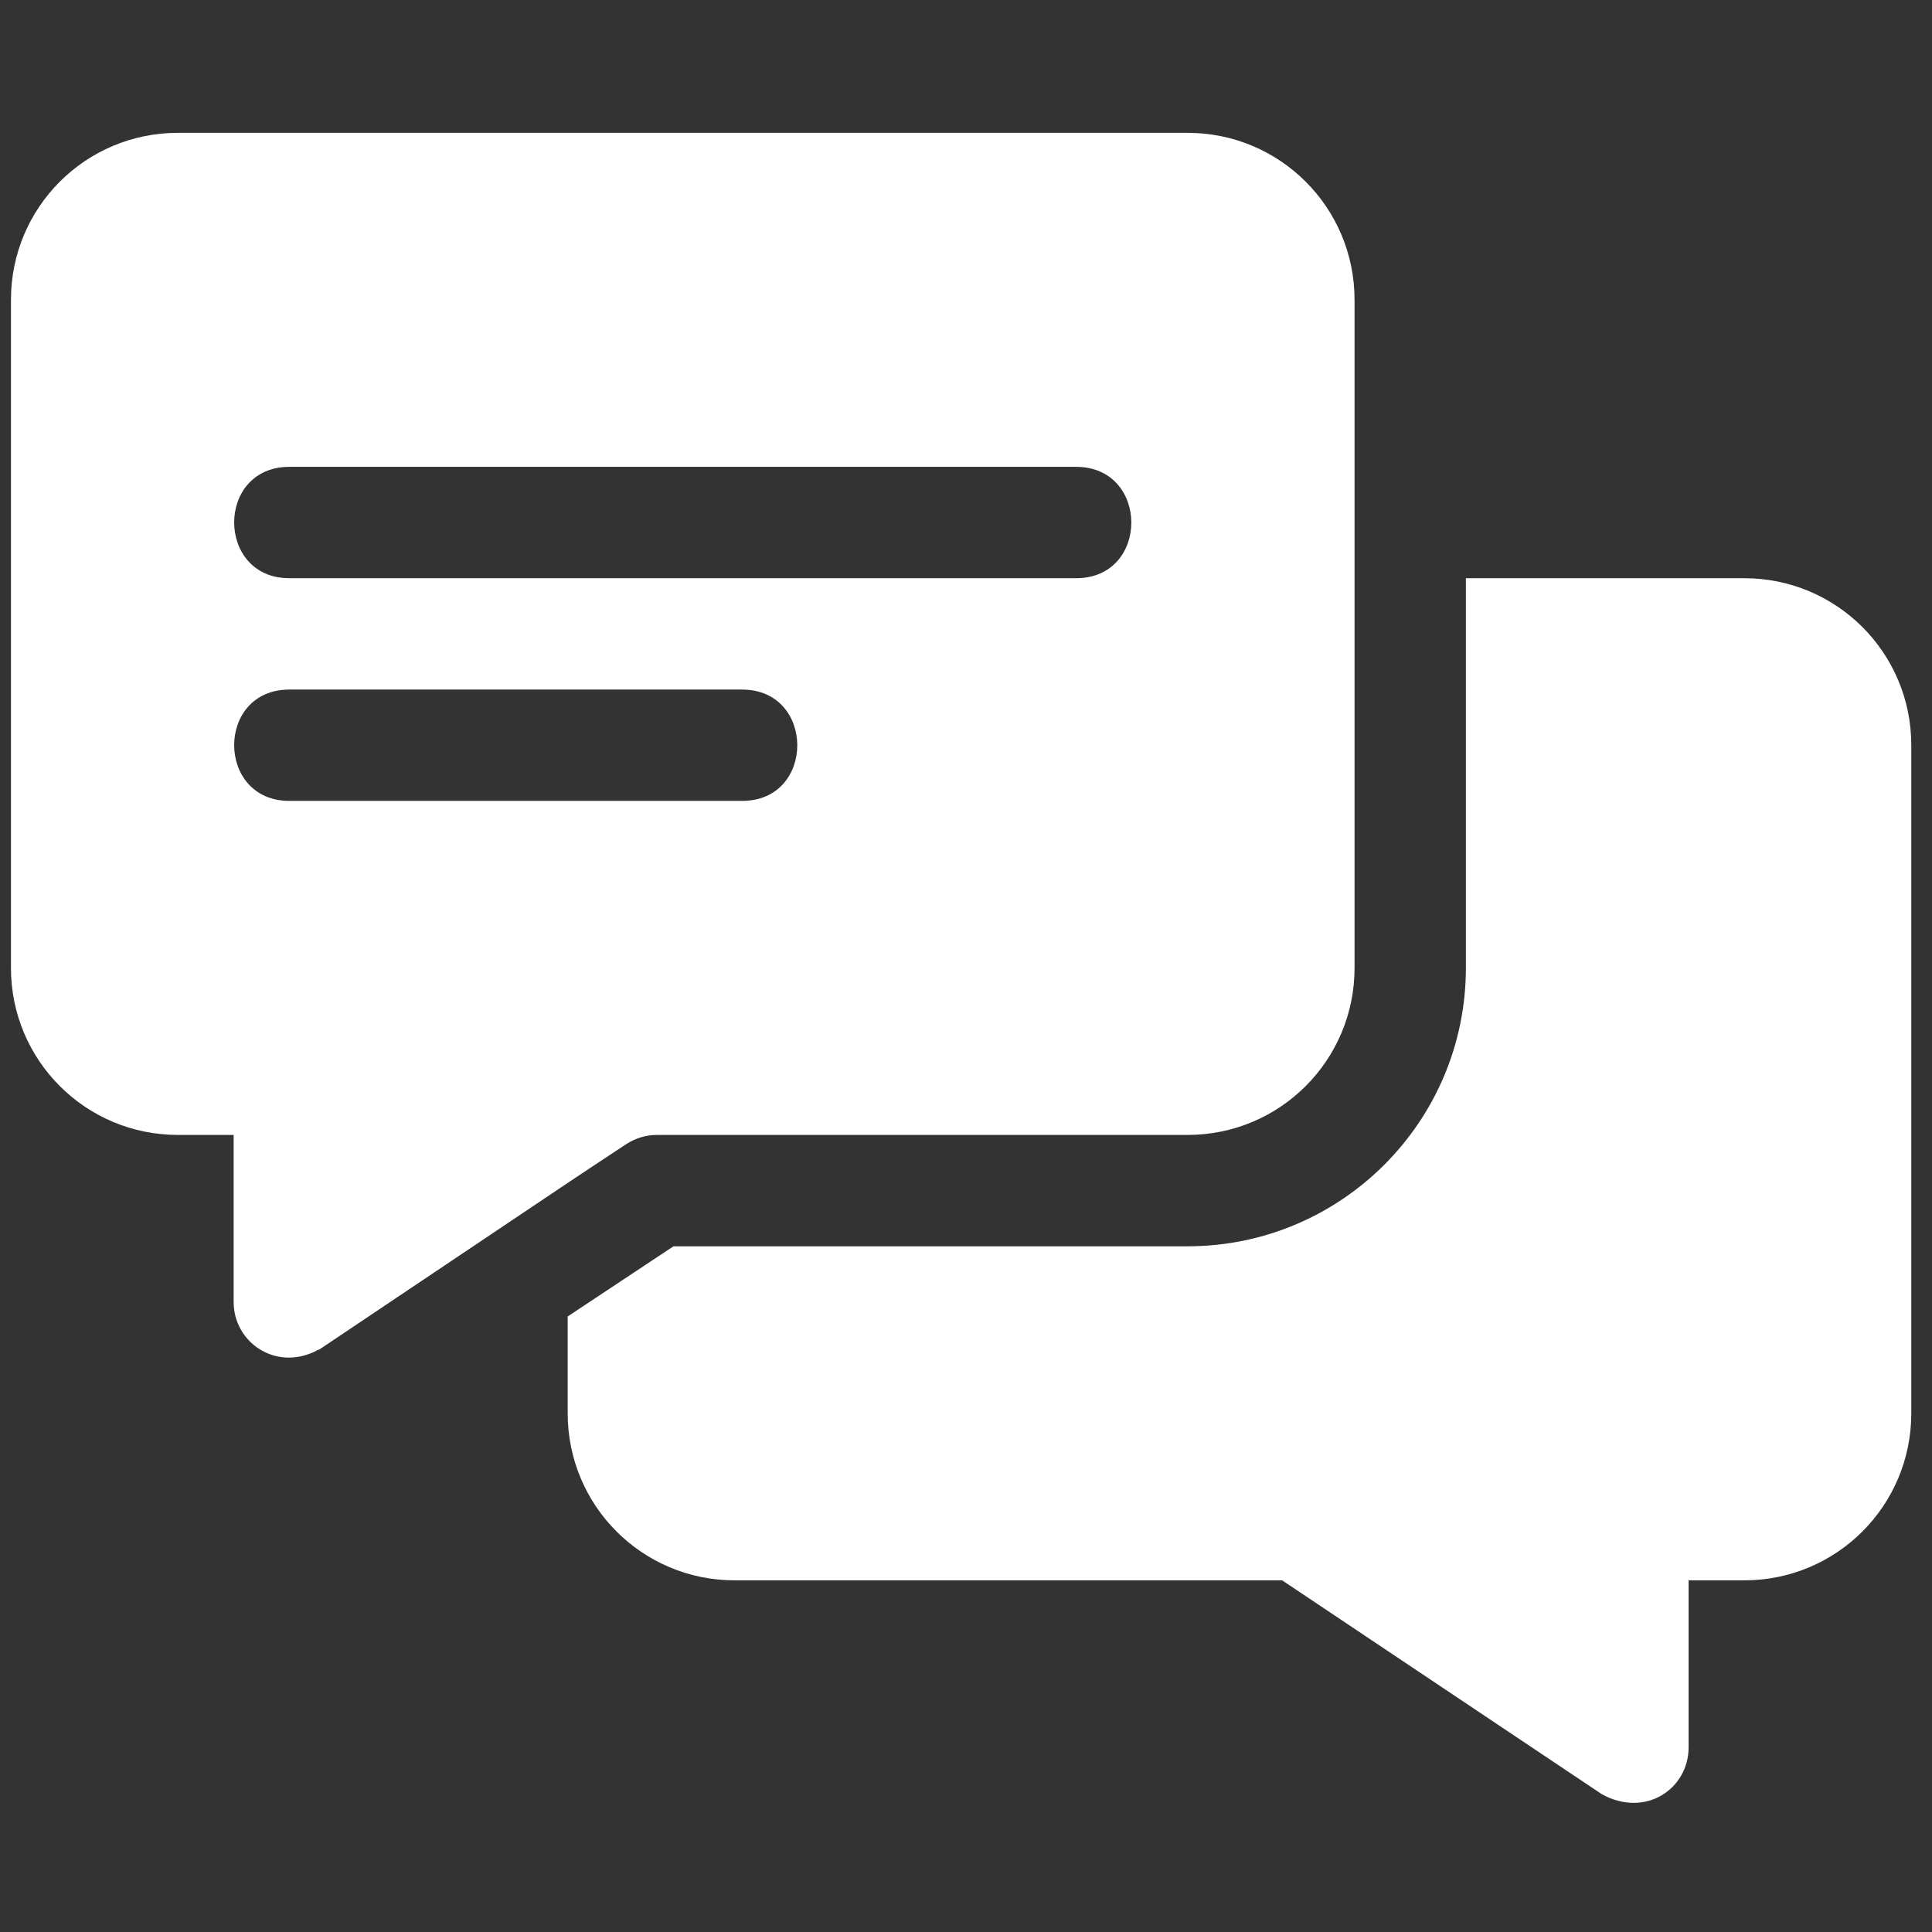 <svg width="61" height="61" viewBox="0 0 61 61" fill="none" xmlns="http://www.w3.org/2000/svg">
<rect x="0" y="0" width="61" height="61" fill="#333333" stroke="none"/>
<g clip-path="url(#clip0_122_10069)">
<path d="M37.494 4.194H5.619C2.701 4.194 0.346 6.549 0.346 9.467V30.561C0.346 33.478 2.701 35.834 5.619 35.834H7.377V41.108C7.377 42.377 8.692 43.297 9.979 42.654C10.014 42.619 10.084 42.619 10.119 42.584C19.789 36.099 17.622 37.545 19.787 36.115C20.068 35.94 20.385 35.834 20.736 35.834H37.494C40.412 35.834 42.768 33.478 42.768 30.561V9.467C42.768 6.549 40.412 4.194 37.494 4.194ZM23.432 25.287H9.135C6.818 25.287 6.808 21.772 9.135 21.772H23.432C25.749 21.772 25.758 25.287 23.432 25.287ZM33.978 18.256H9.135C6.818 18.256 6.808 14.74 9.135 14.74H33.978C36.296 14.74 36.305 18.256 33.978 18.256Z" fill="white"/>
<path d="M55.072 18.256H46.283V30.561C46.283 35.412 42.346 39.35 37.494 39.35H21.264L17.924 41.565V44.623C17.924 47.541 20.279 49.897 23.197 49.897H40.482L50.572 56.647C51.949 57.411 53.315 56.481 53.315 55.17V49.897H55.072C57.99 49.897 60.346 47.541 60.346 44.623V23.529C60.346 20.611 57.99 18.256 55.072 18.256Z" fill="white"/>
</g>
<defs>
<clipPath id="clip0_122_10069">
<rect width="60" height="60" fill="white" transform="translate(0.346 0.558)"/>
</clipPath>
</defs>
</svg>
